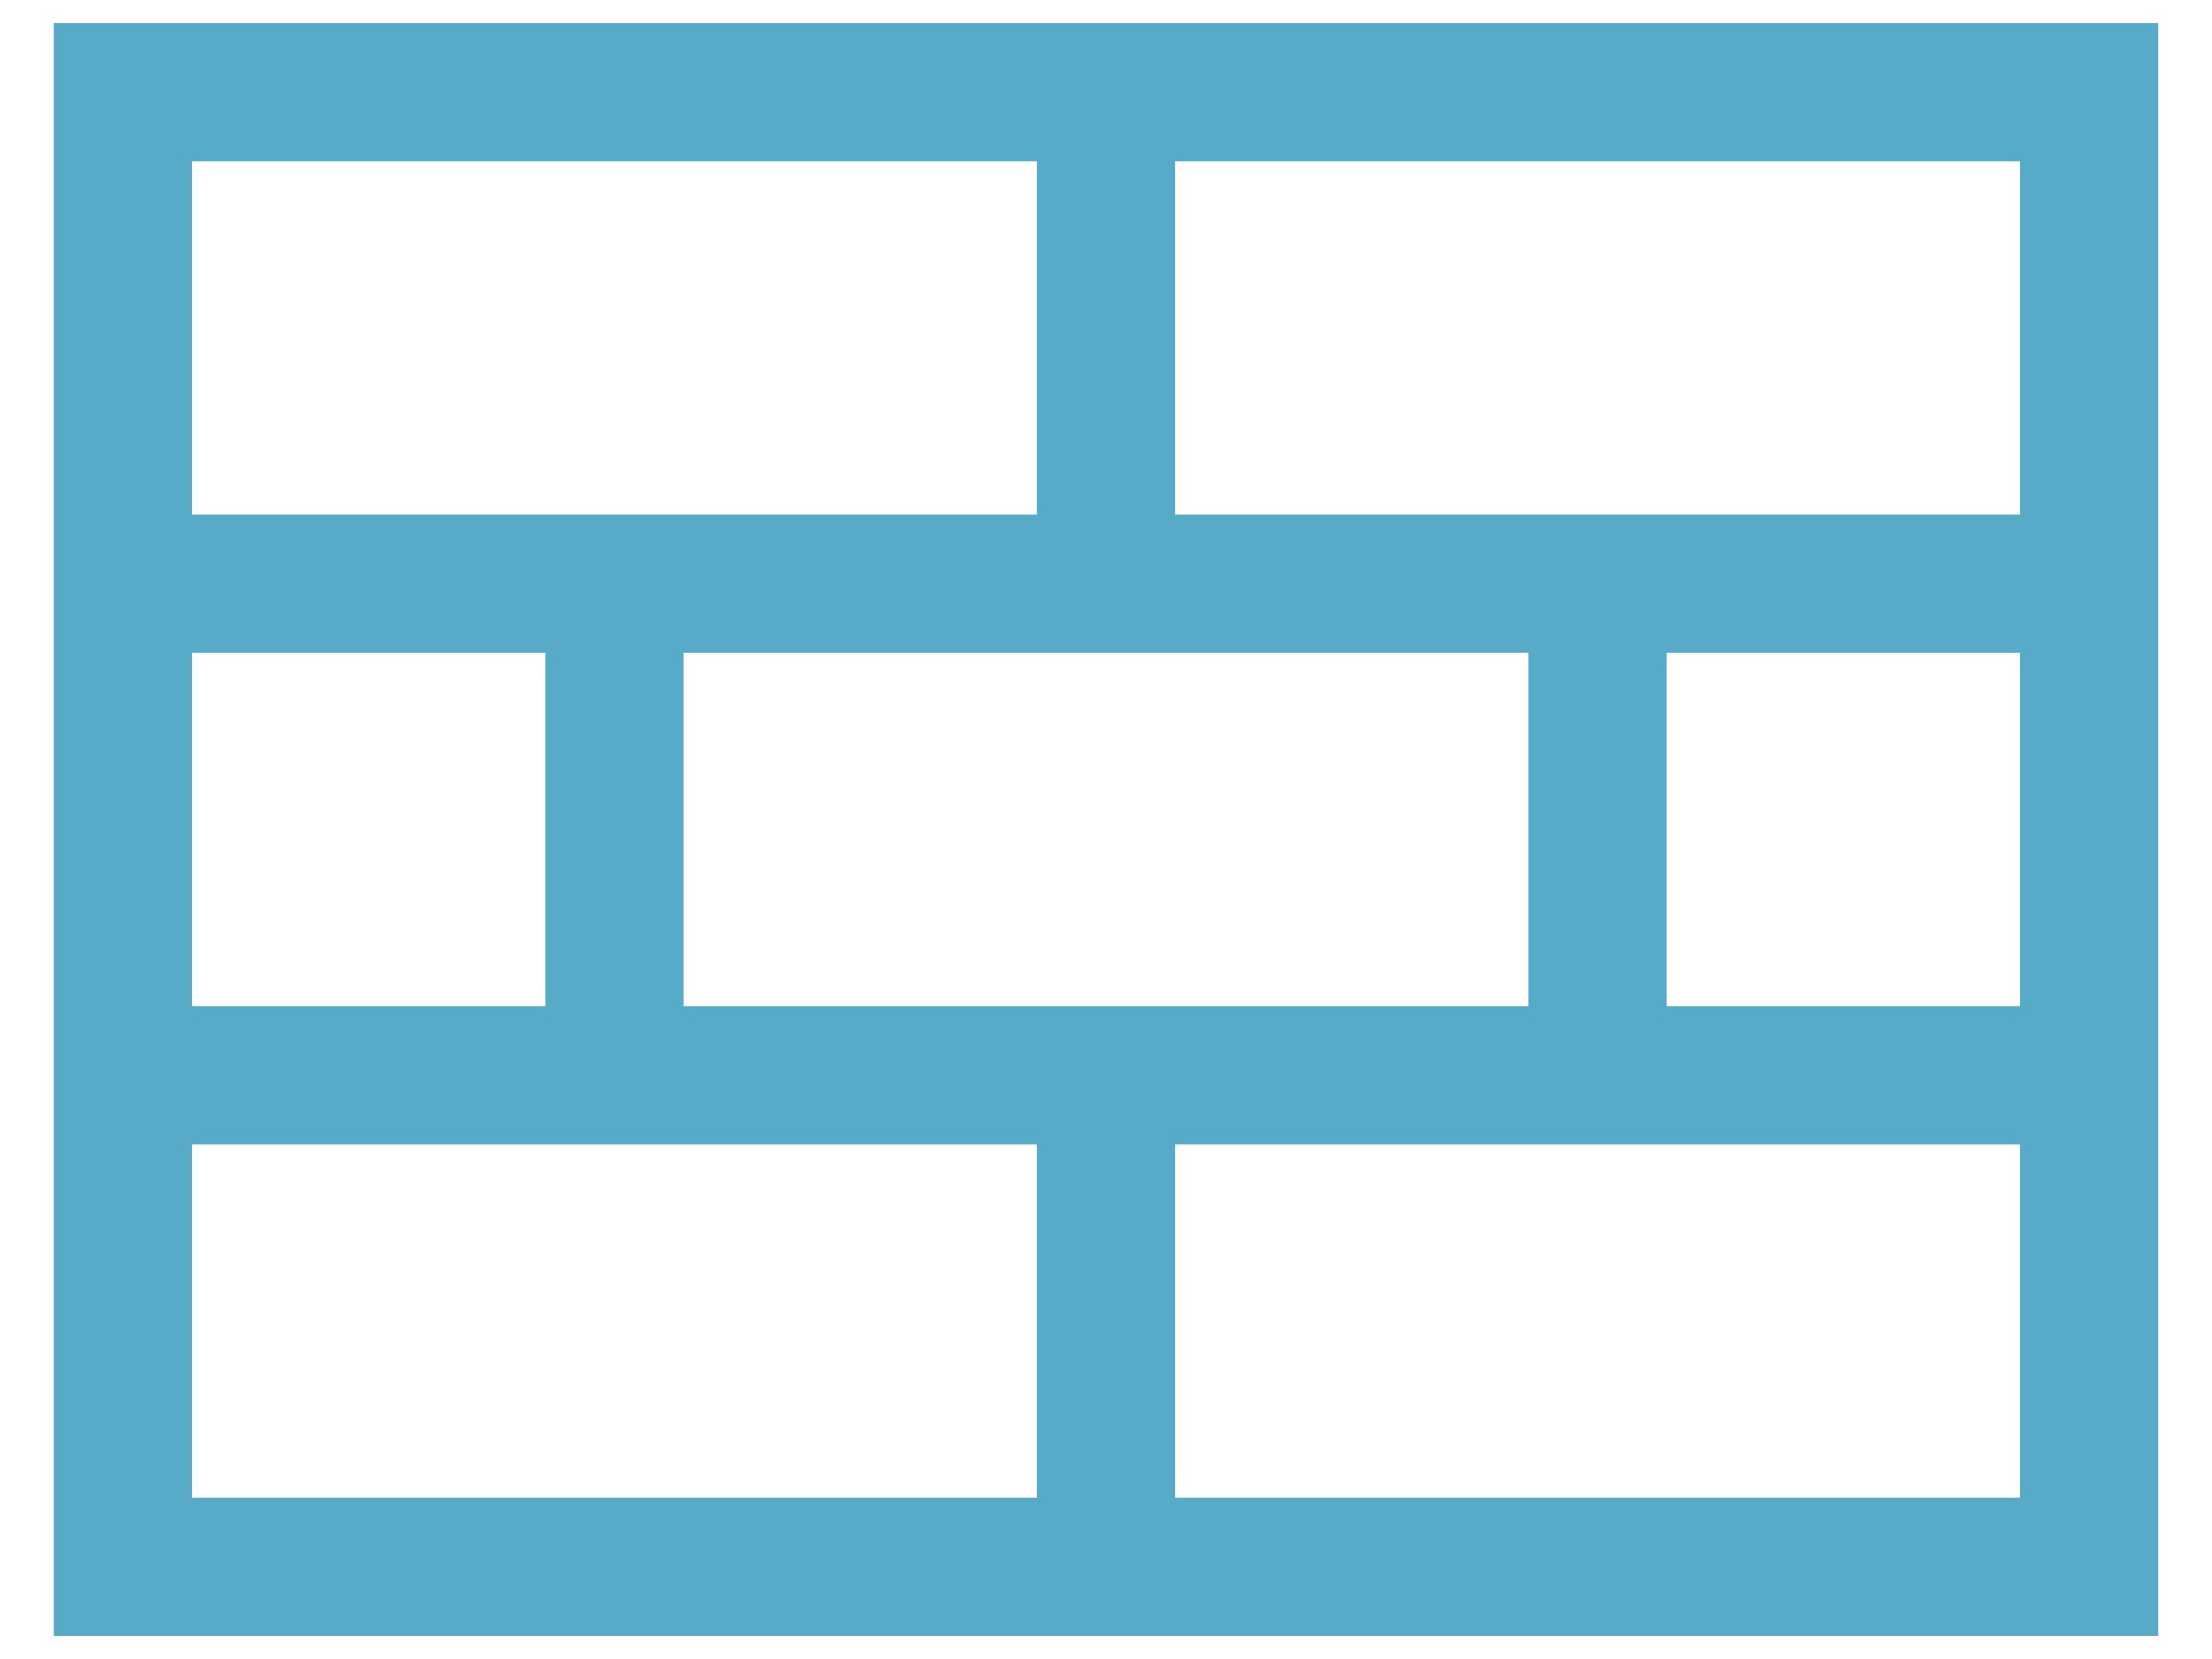 <svg xmlns="http://www.w3.org/2000/svg" width="24" height="18" viewBox="0 0 24 18" fill="none">
    <path d="M12 6.333V1" stroke="#57ABC9" stroke-width="1.5"/>
    <path d="M6.667 11.667V6.333" stroke="#57ABC9" stroke-width="1.5"/>
    <path d="M17.333 11.667V6.333" stroke="#57ABC9" stroke-width="1.5"/>
    <path d="M12 17V11.667" stroke="#57ABC9" stroke-width="1.5"/>
    <path d="M1.333 6.333H22.667" stroke="#57ABC9" stroke-width="1.5"/>
    <path d="M1.333 11.667H22.667" stroke="#57ABC9" stroke-width="1.5"/>
    <path d="M22.667 1H1.333V17H22.667V1Z" stroke="#57ABC9" stroke-width="1.5"/>
</svg>